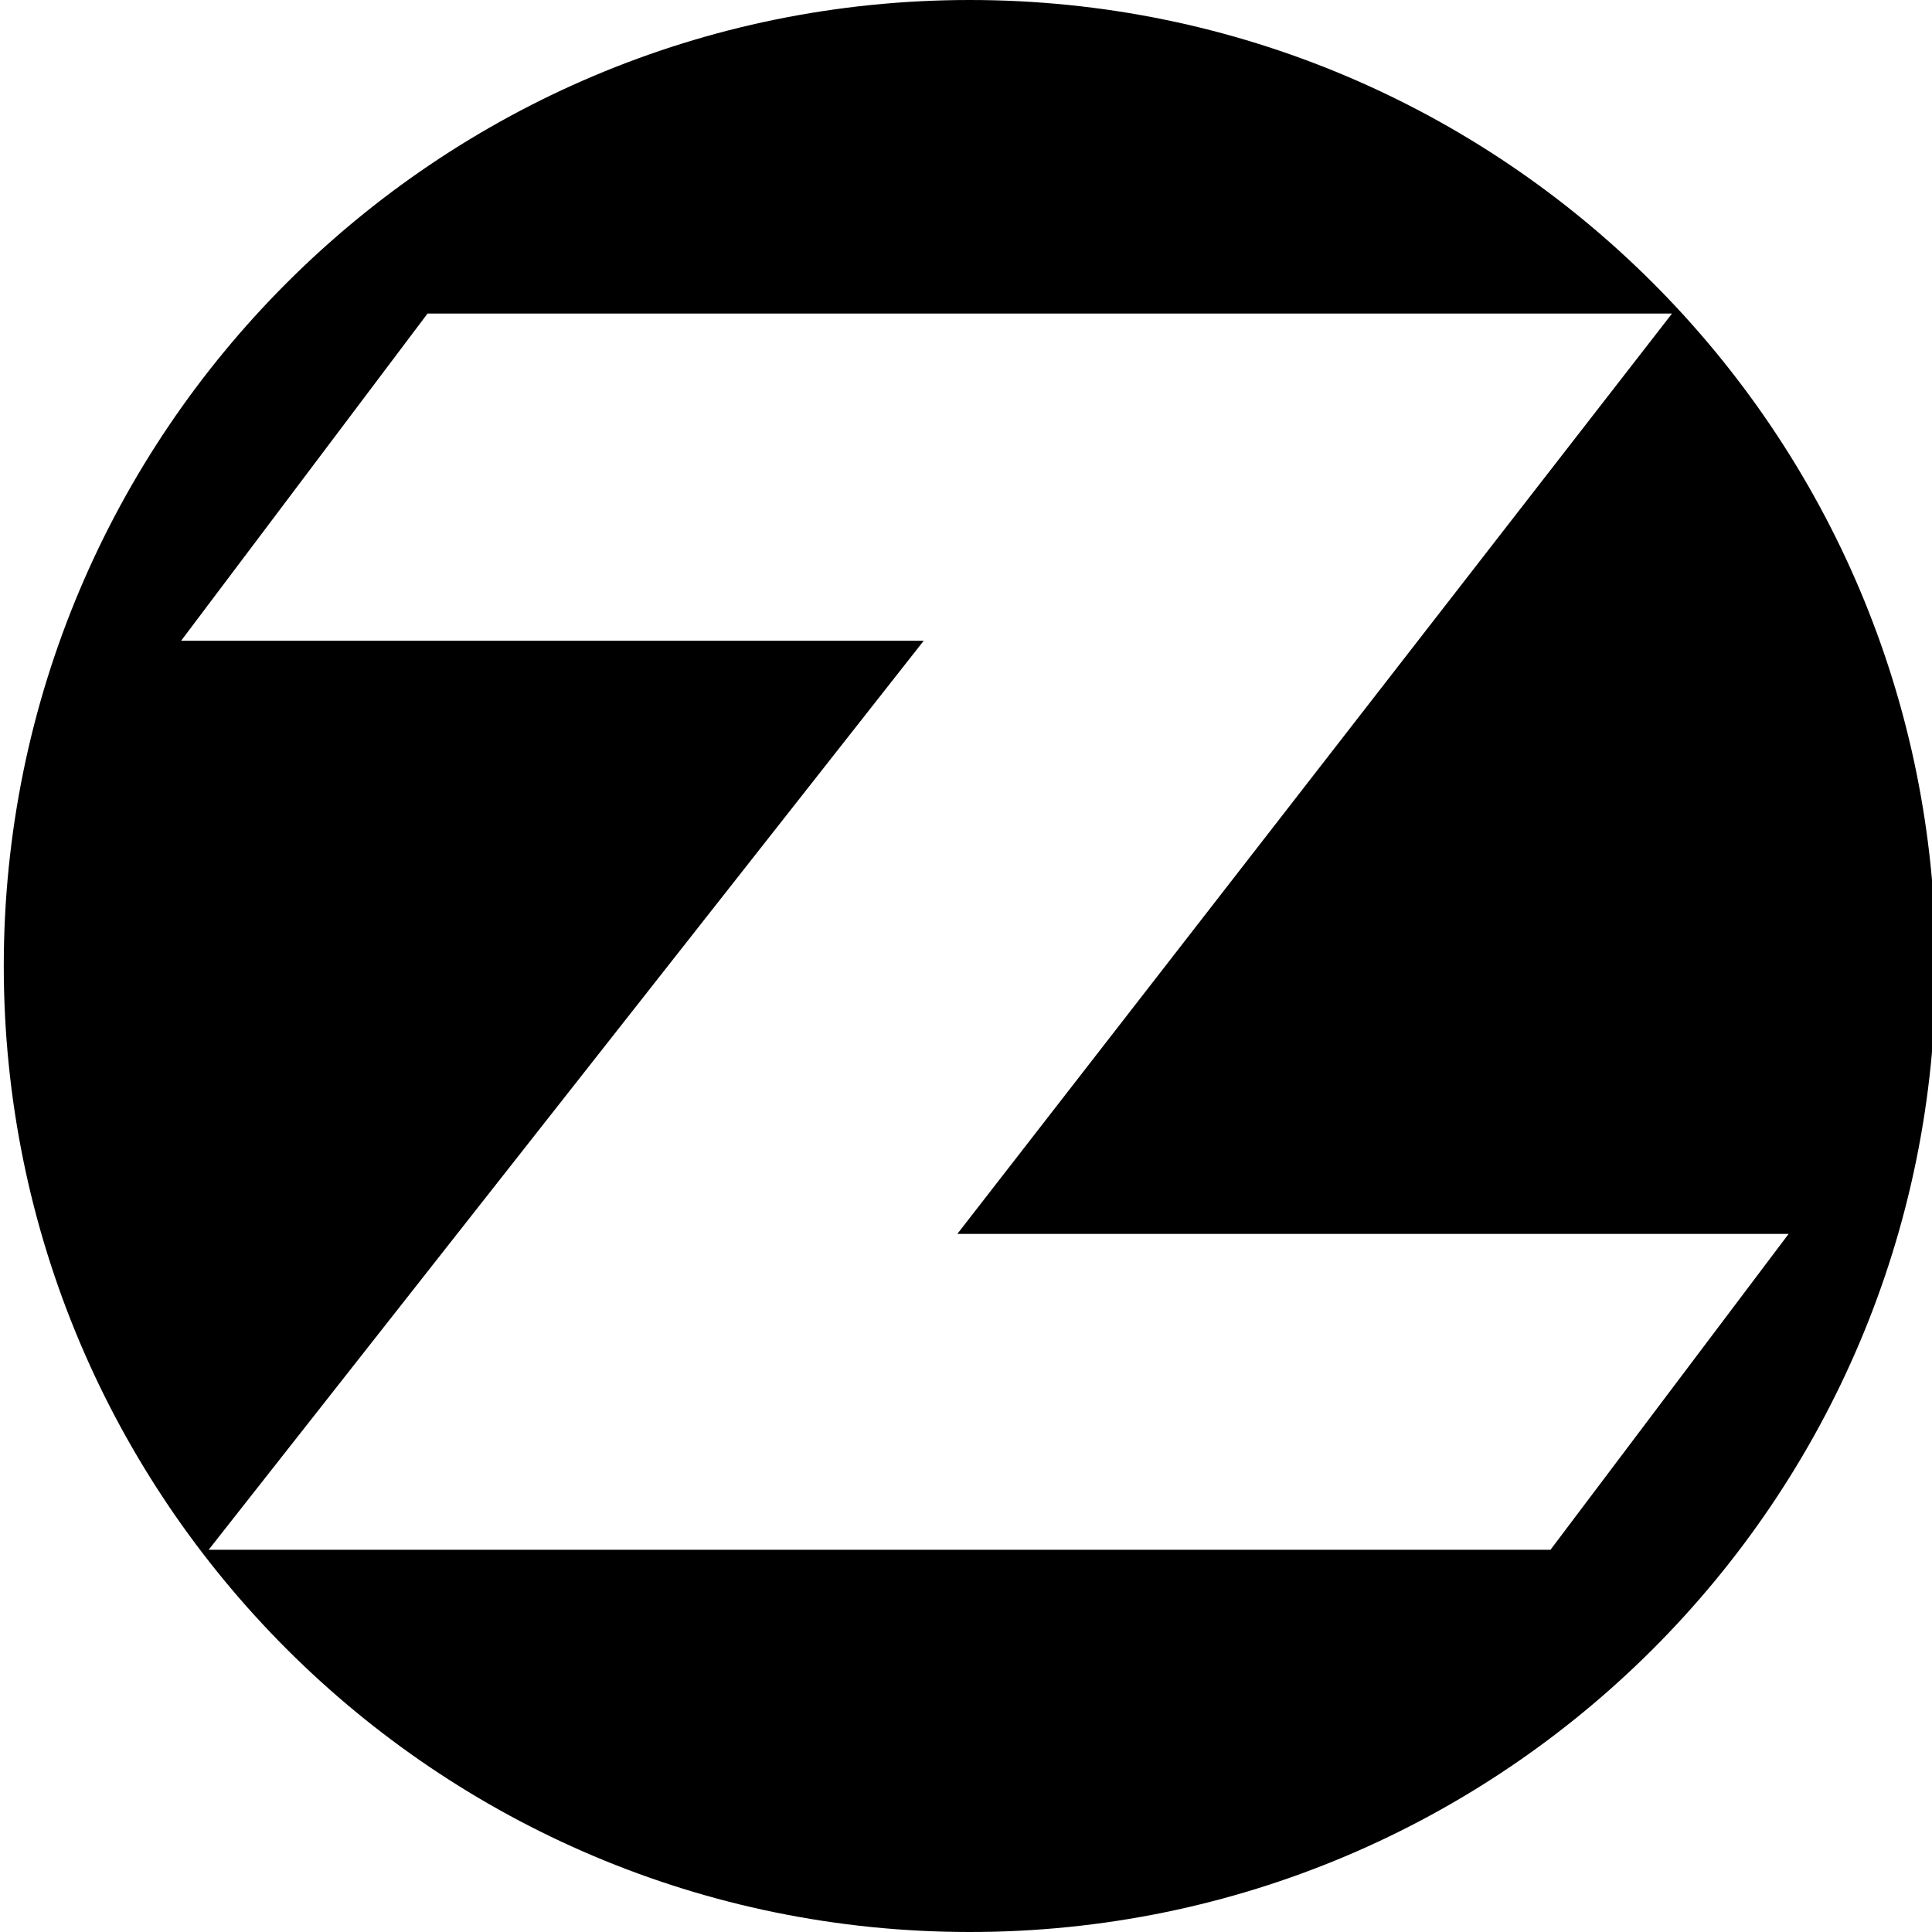 <?xml version="1.0" encoding="utf-8"?>
<!-- Generator: Adobe Illustrator 24.0.2, SVG Export Plug-In . SVG Version: 6.00 Build 0)  -->
<svg version="1.1" id="Ebene_1" xmlns="http://www.w3.org/2000/svg" xmlns:xlink="http://www.w3.org/1999/xlink" x="0px" y="0px"
	 viewBox="0 0 512 512" style="enable-background:new 0 0 512 512;" xml:space="preserve">
<path d="M257,0L257,0C115.6,0,1,114.6,1,256v0c0,141.4,114.6,256,256,256h0c141.4,0,256-114.6,256-256v0C513,114.6,398.4,0,257,0z
	 M410.9,410.7H55.3l189.5-240.9H48l65.3-86.7h329.8L253.7,327H474L410.9,410.7z"/>
</svg>
